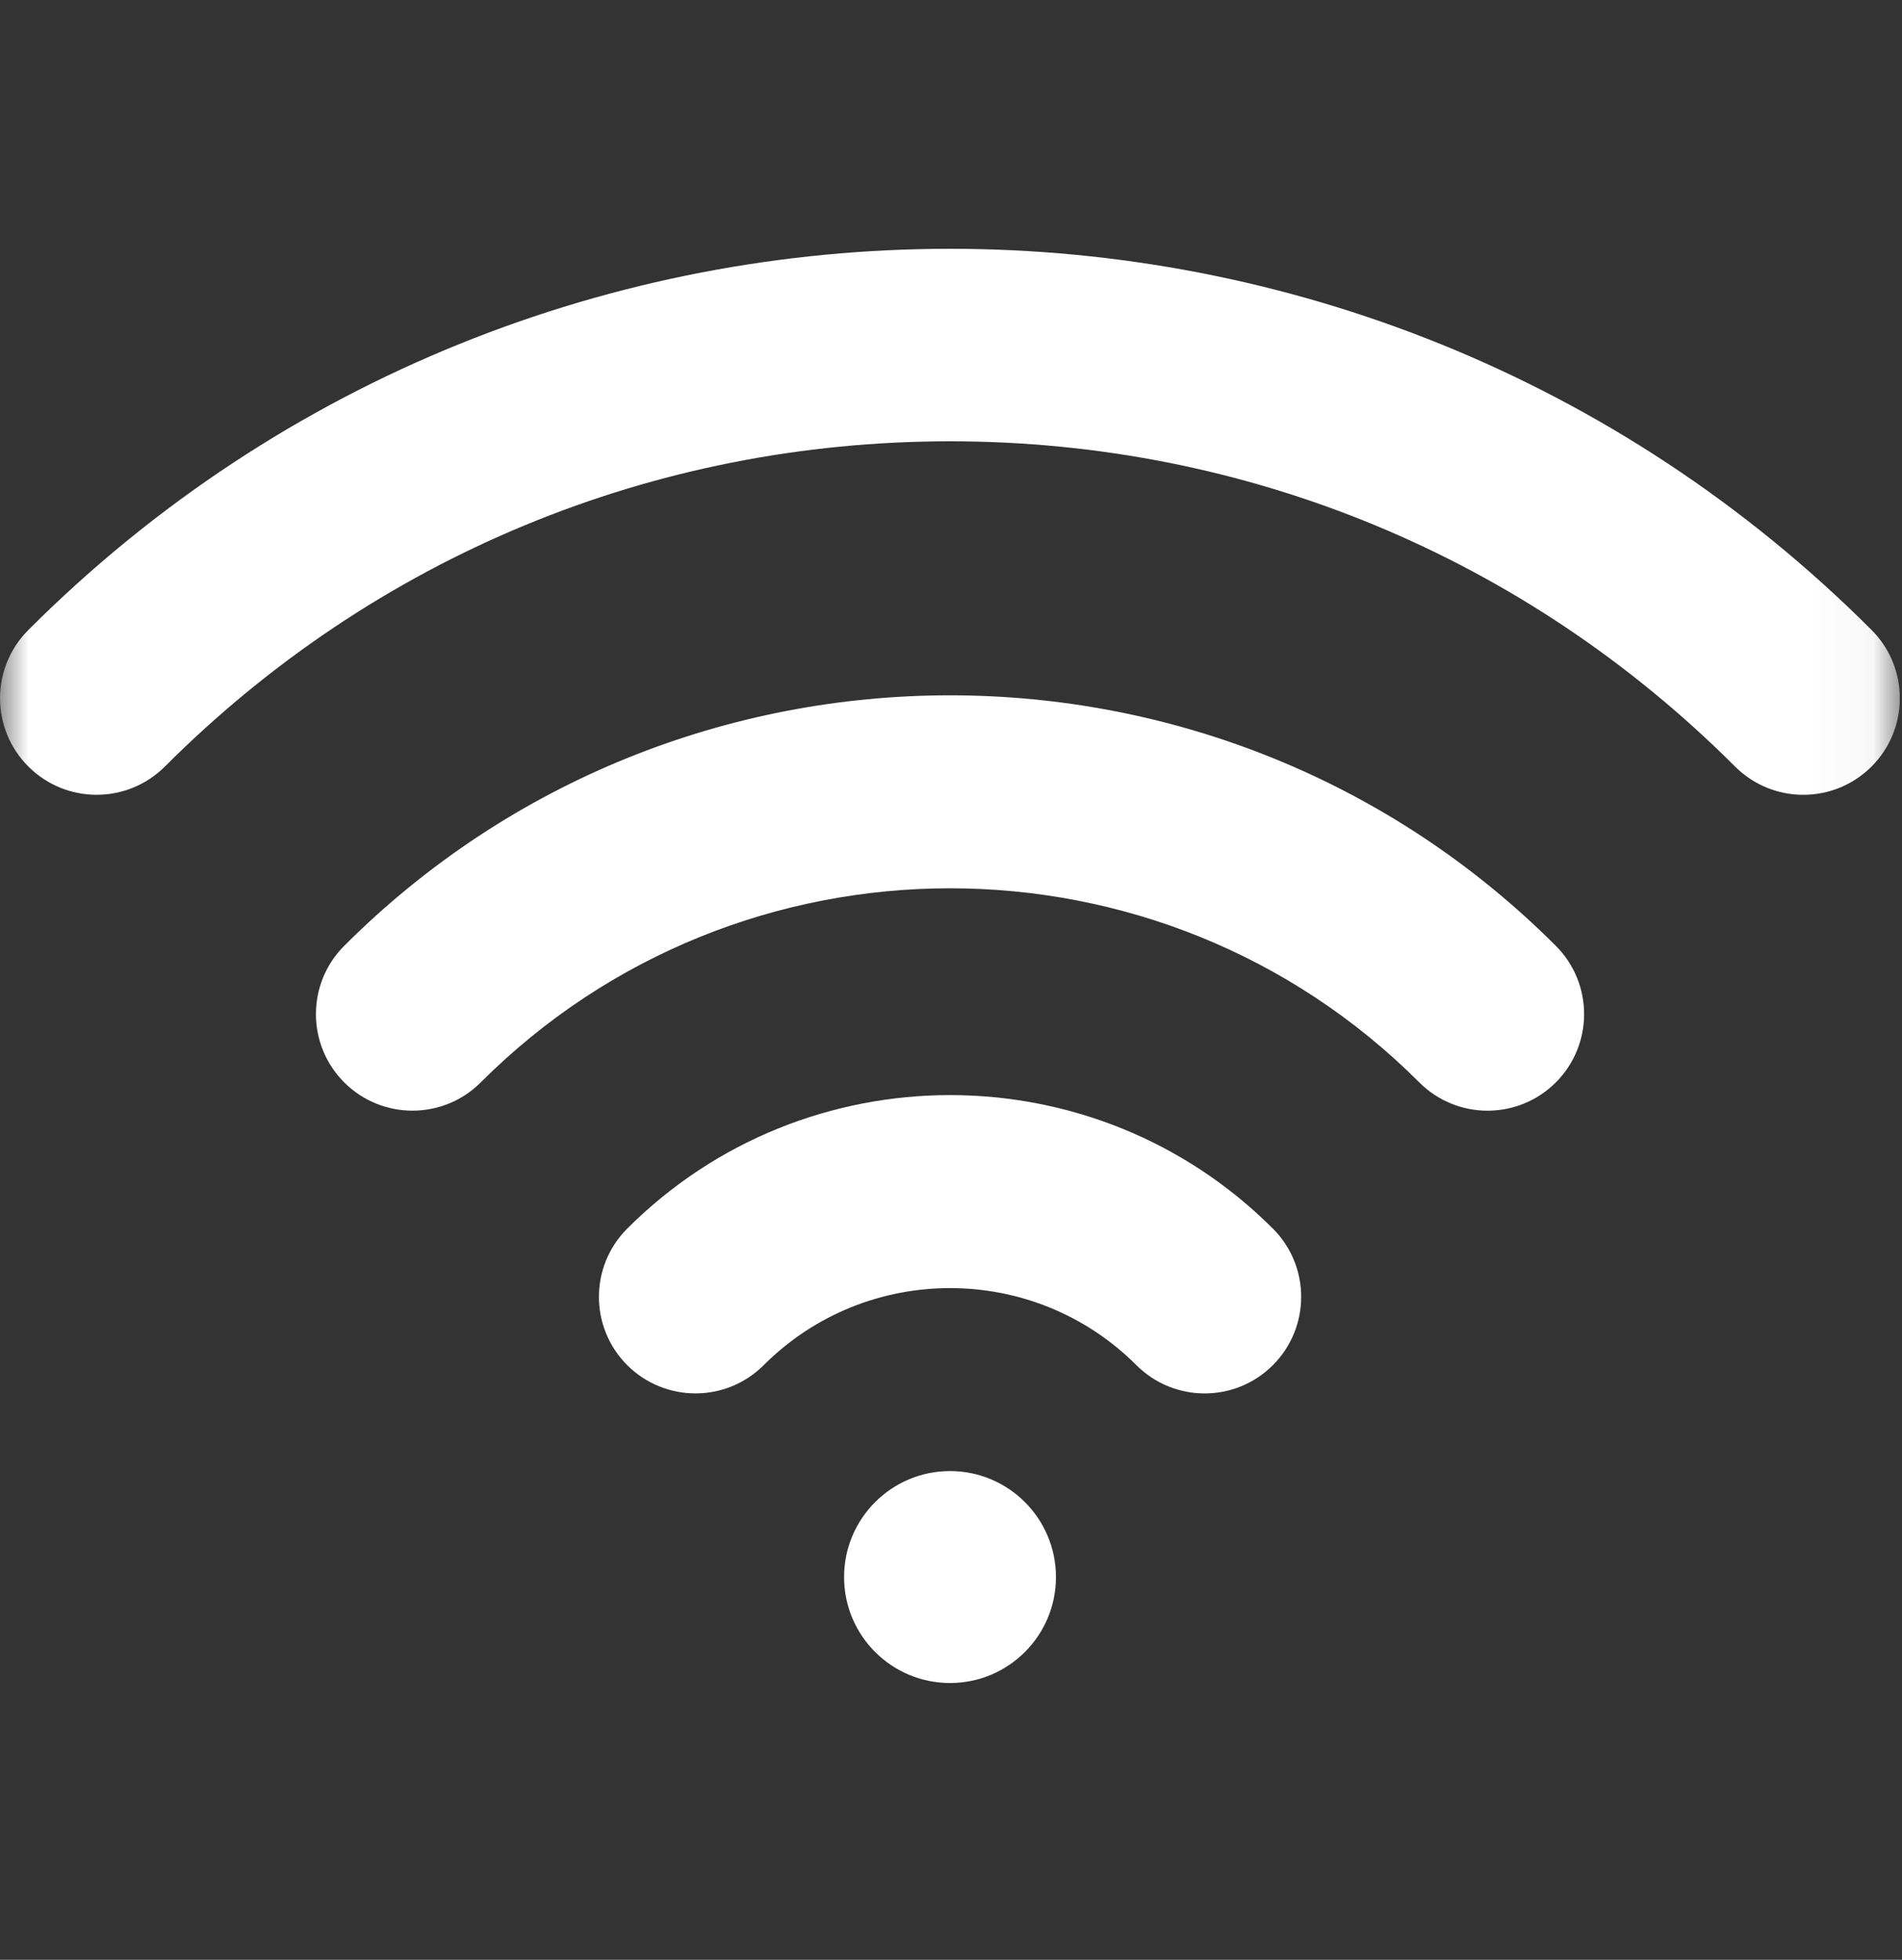 <svg width="33" height="34" viewBox="0 0 33 34" fill="none" xmlns="http://www.w3.org/2000/svg">
<rect x="0" y="0" width="33" height="34" fill="#333333" stroke="none"/>
<g clip-path="url(#clip0_370_8014)">
<g clip-path="url(#clip1_370_8014)">
<g clip-path="url(#clip2_370_8014)">
<mask id="mask0_370_8014" style="mask-type:luminance" maskUnits="userSpaceOnUse" x="0" y="0" width="33" height="34">
<path d="M32.962 0.277H0.001V33.239H32.962V0.277Z" fill="white"/>
</mask>
<g mask="url(#mask0_370_8014)">
<path d="M10.882 21.315C10.228 21.969 10.228 23.029 10.882 23.683C11.537 24.337 12.597 24.337 13.251 23.683C15.033 21.901 17.934 21.901 19.716 23.683C20.043 24.01 20.472 24.174 20.901 24.174C21.329 24.174 21.758 24.011 22.085 23.683C22.739 23.029 22.739 21.968 22.085 21.315C18.996 18.226 13.971 18.226 10.882 21.315Z" fill="white"/>
<path d="M5.972 16.409C5.318 17.063 5.318 18.124 5.972 18.778C6.626 19.432 7.687 19.432 8.341 18.778C12.831 14.288 20.136 14.288 24.625 18.778C24.952 19.105 25.381 19.269 25.809 19.269C26.238 19.269 26.667 19.105 26.994 18.778C27.648 18.124 27.648 17.063 26.994 16.409C21.198 10.614 11.768 10.614 5.972 16.409Z" fill="white"/>
<path d="M32.472 10.929C23.655 2.112 9.308 2.112 0.492 10.929C-0.163 11.583 -0.163 12.644 0.492 13.298C1.146 13.952 2.206 13.952 2.861 13.298C6.499 9.66 11.336 7.656 16.482 7.656C21.627 7.656 26.465 9.66 30.103 13.298C30.43 13.625 30.859 13.789 31.287 13.789C31.716 13.789 32.145 13.625 32.472 13.298C33.126 12.644 33.126 11.583 32.472 10.929Z" fill="white"/>
<path d="M16.483 29.198C17.498 29.198 18.321 28.375 18.321 27.36C18.321 26.345 17.498 25.521 16.483 25.521C15.468 25.521 14.645 26.345 14.645 27.36C14.645 28.375 15.468 29.198 16.483 29.198Z" fill="white"/>
</g>
</g>
</g>
</g>
<defs>
<clipPath id="clip0_370_8014">
<rect width="32.961" height="32.961" fill="white" transform="translate(0 0.279)"/>
</clipPath>
<clipPath id="clip1_370_8014">
<rect width="32.961" height="32.961" fill="white" transform="translate(0 0.279)"/>
</clipPath>
<clipPath id="clip2_370_8014">
<rect width="32.961" height="32.961" fill="white" transform="translate(0 0.279)"/>
</clipPath>
</defs>
</svg>
